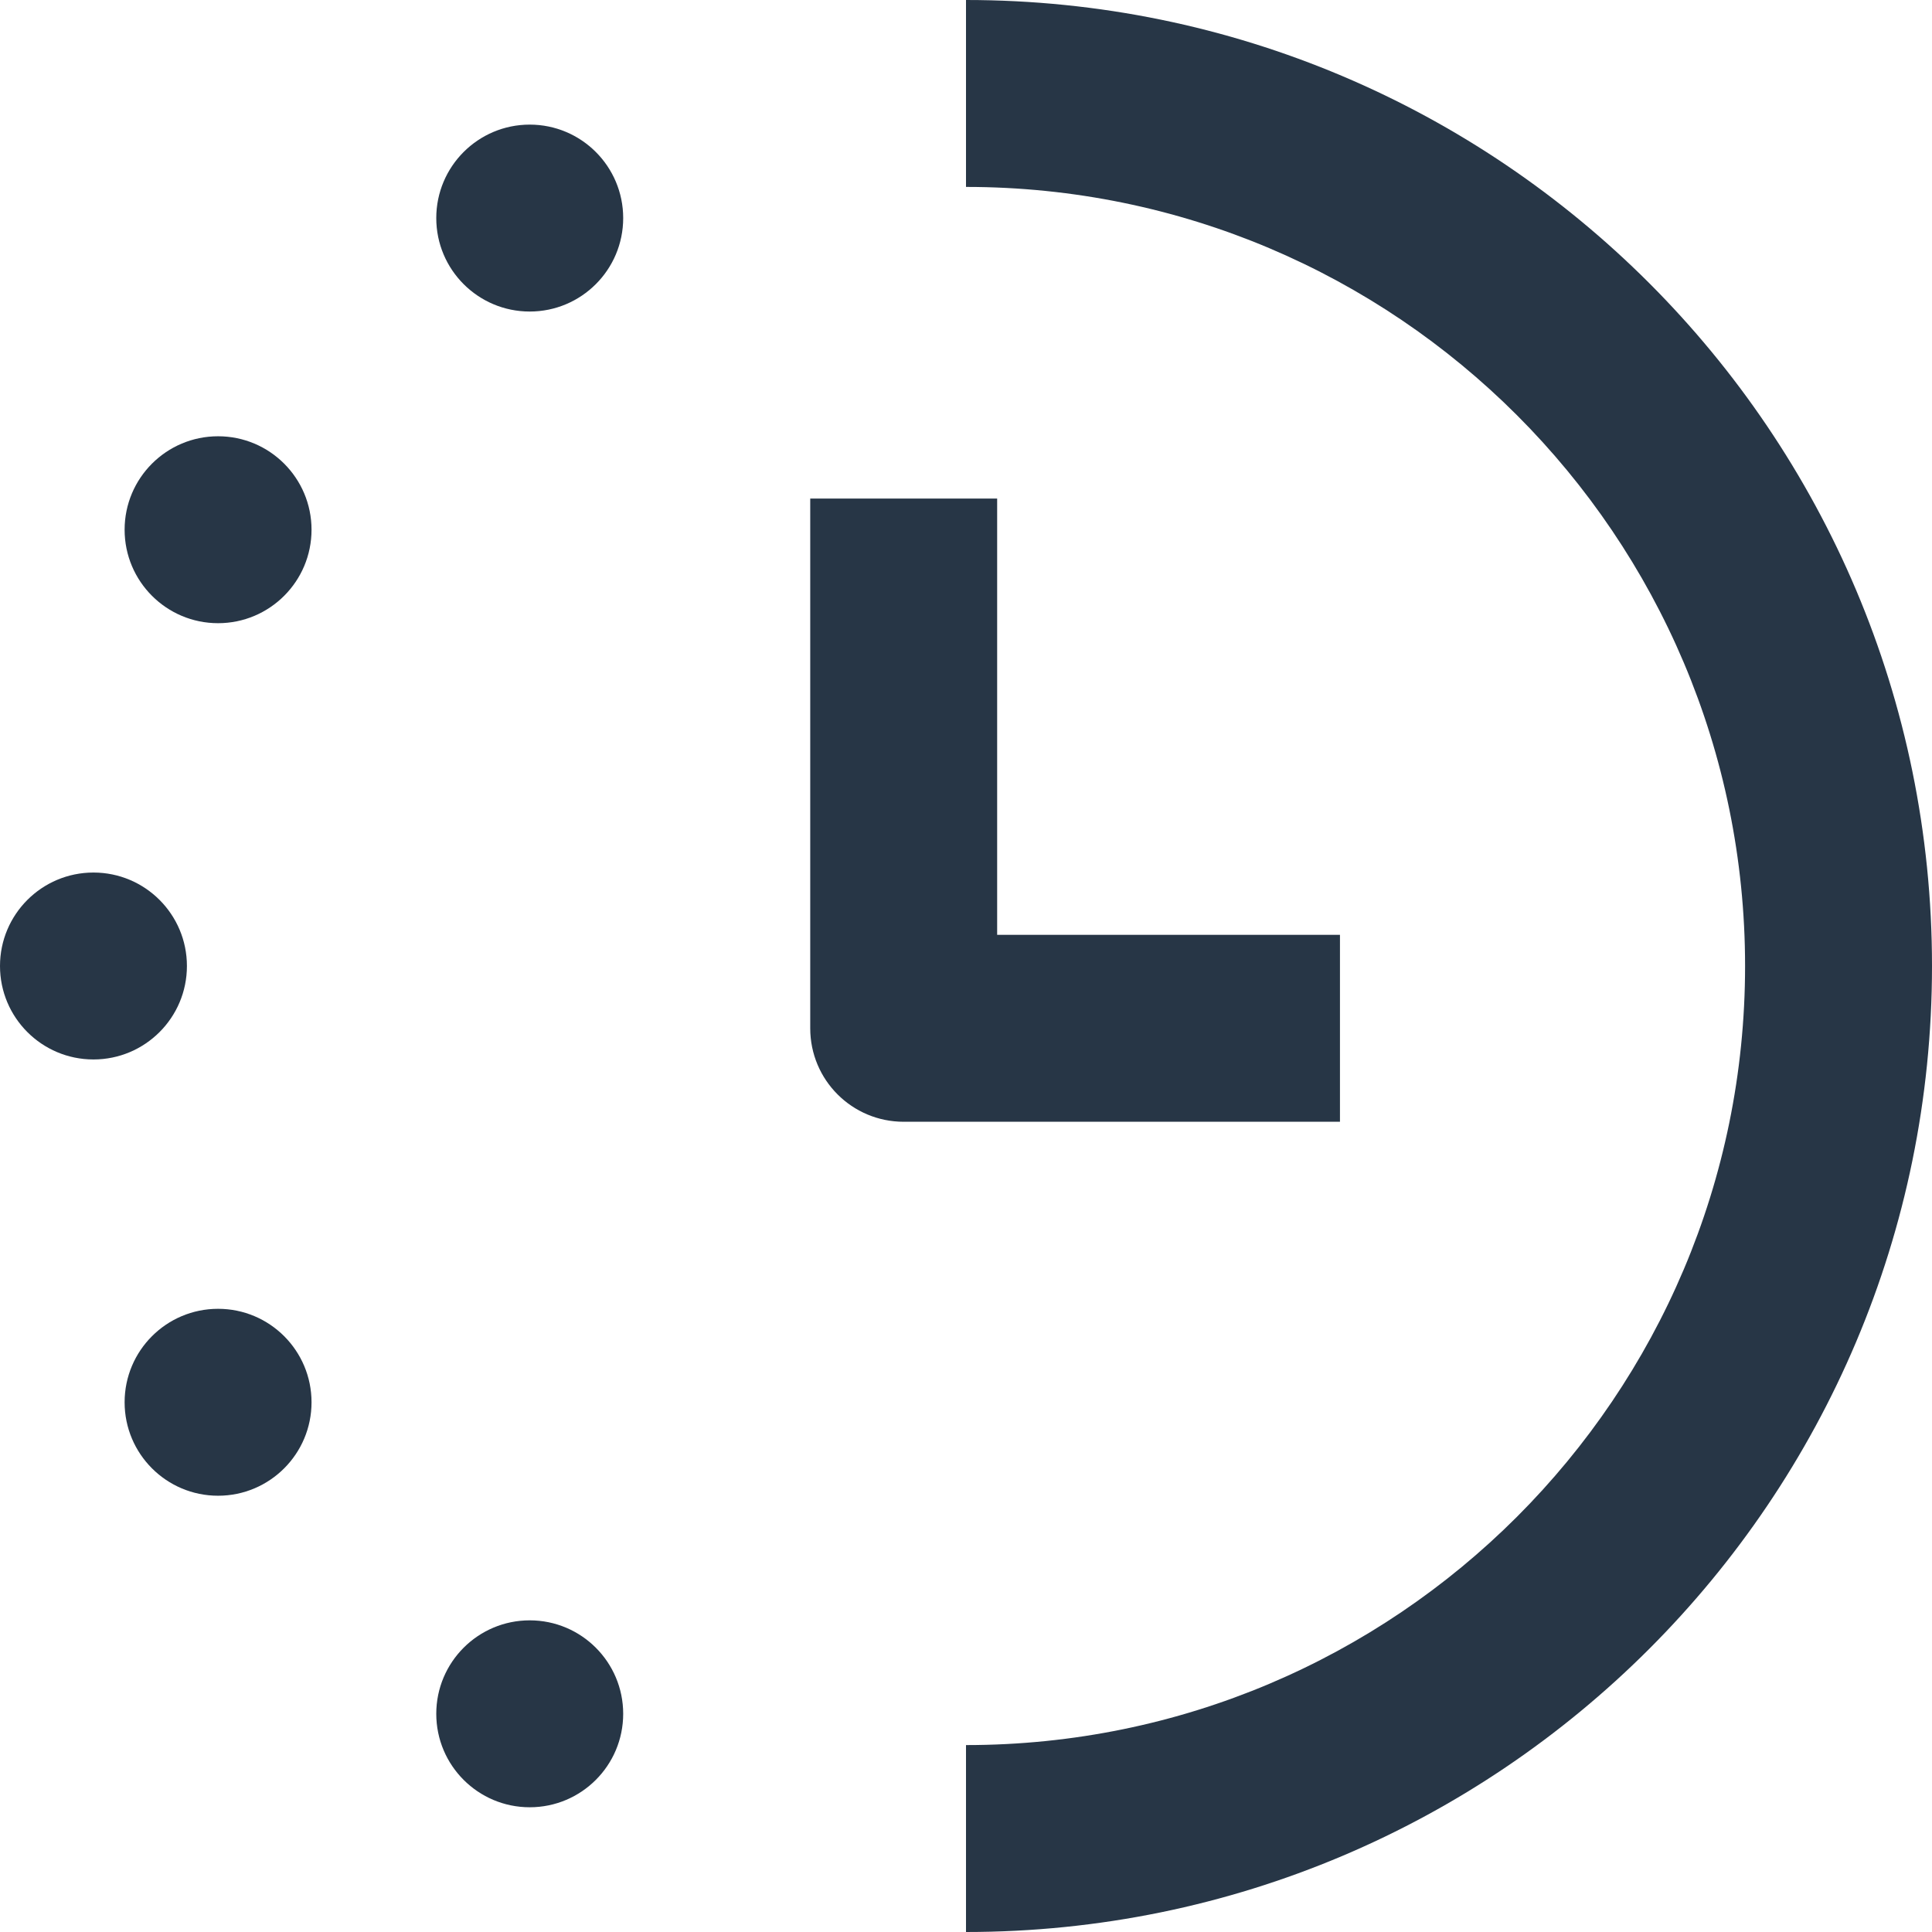 <svg width="16" height="16" viewBox="0 0 16 16" fill="none" xmlns="http://www.w3.org/2000/svg">
<g id="noun_timer_3557479">
<path id="Path" d="M7.484 9.29H11.097V7.742H8.258V4.129H6.71V8.516C6.71 8.944 7.056 9.29 7.484 9.29Z" fill="#273646"/>
<circle id="Oval" cx="0.774" cy="8" r="0.774" fill="#273646"/>
<circle id="Oval_2" cx="1.806" cy="11.613" r="0.774" fill="#273646"/>
<circle id="Oval_3" cx="1.806" cy="4.387" r="0.774" fill="#273646"/>
<circle id="Oval_4" cx="4.387" cy="1.806" r="0.774" fill="#273646"/>
<path id="Path_2" d="M14.452 8C14.452 11.563 11.563 14.452 8 14.452V16C12.418 16 16 12.418 16 8C16 3.582 12.418 0 8 0V1.548C11.563 1.548 14.452 4.437 14.452 8Z" fill="#273646"/>
<circle id="Oval_5" cx="4.387" cy="14.193" r="0.774" fill="#273646"/>
</g>
</svg>
